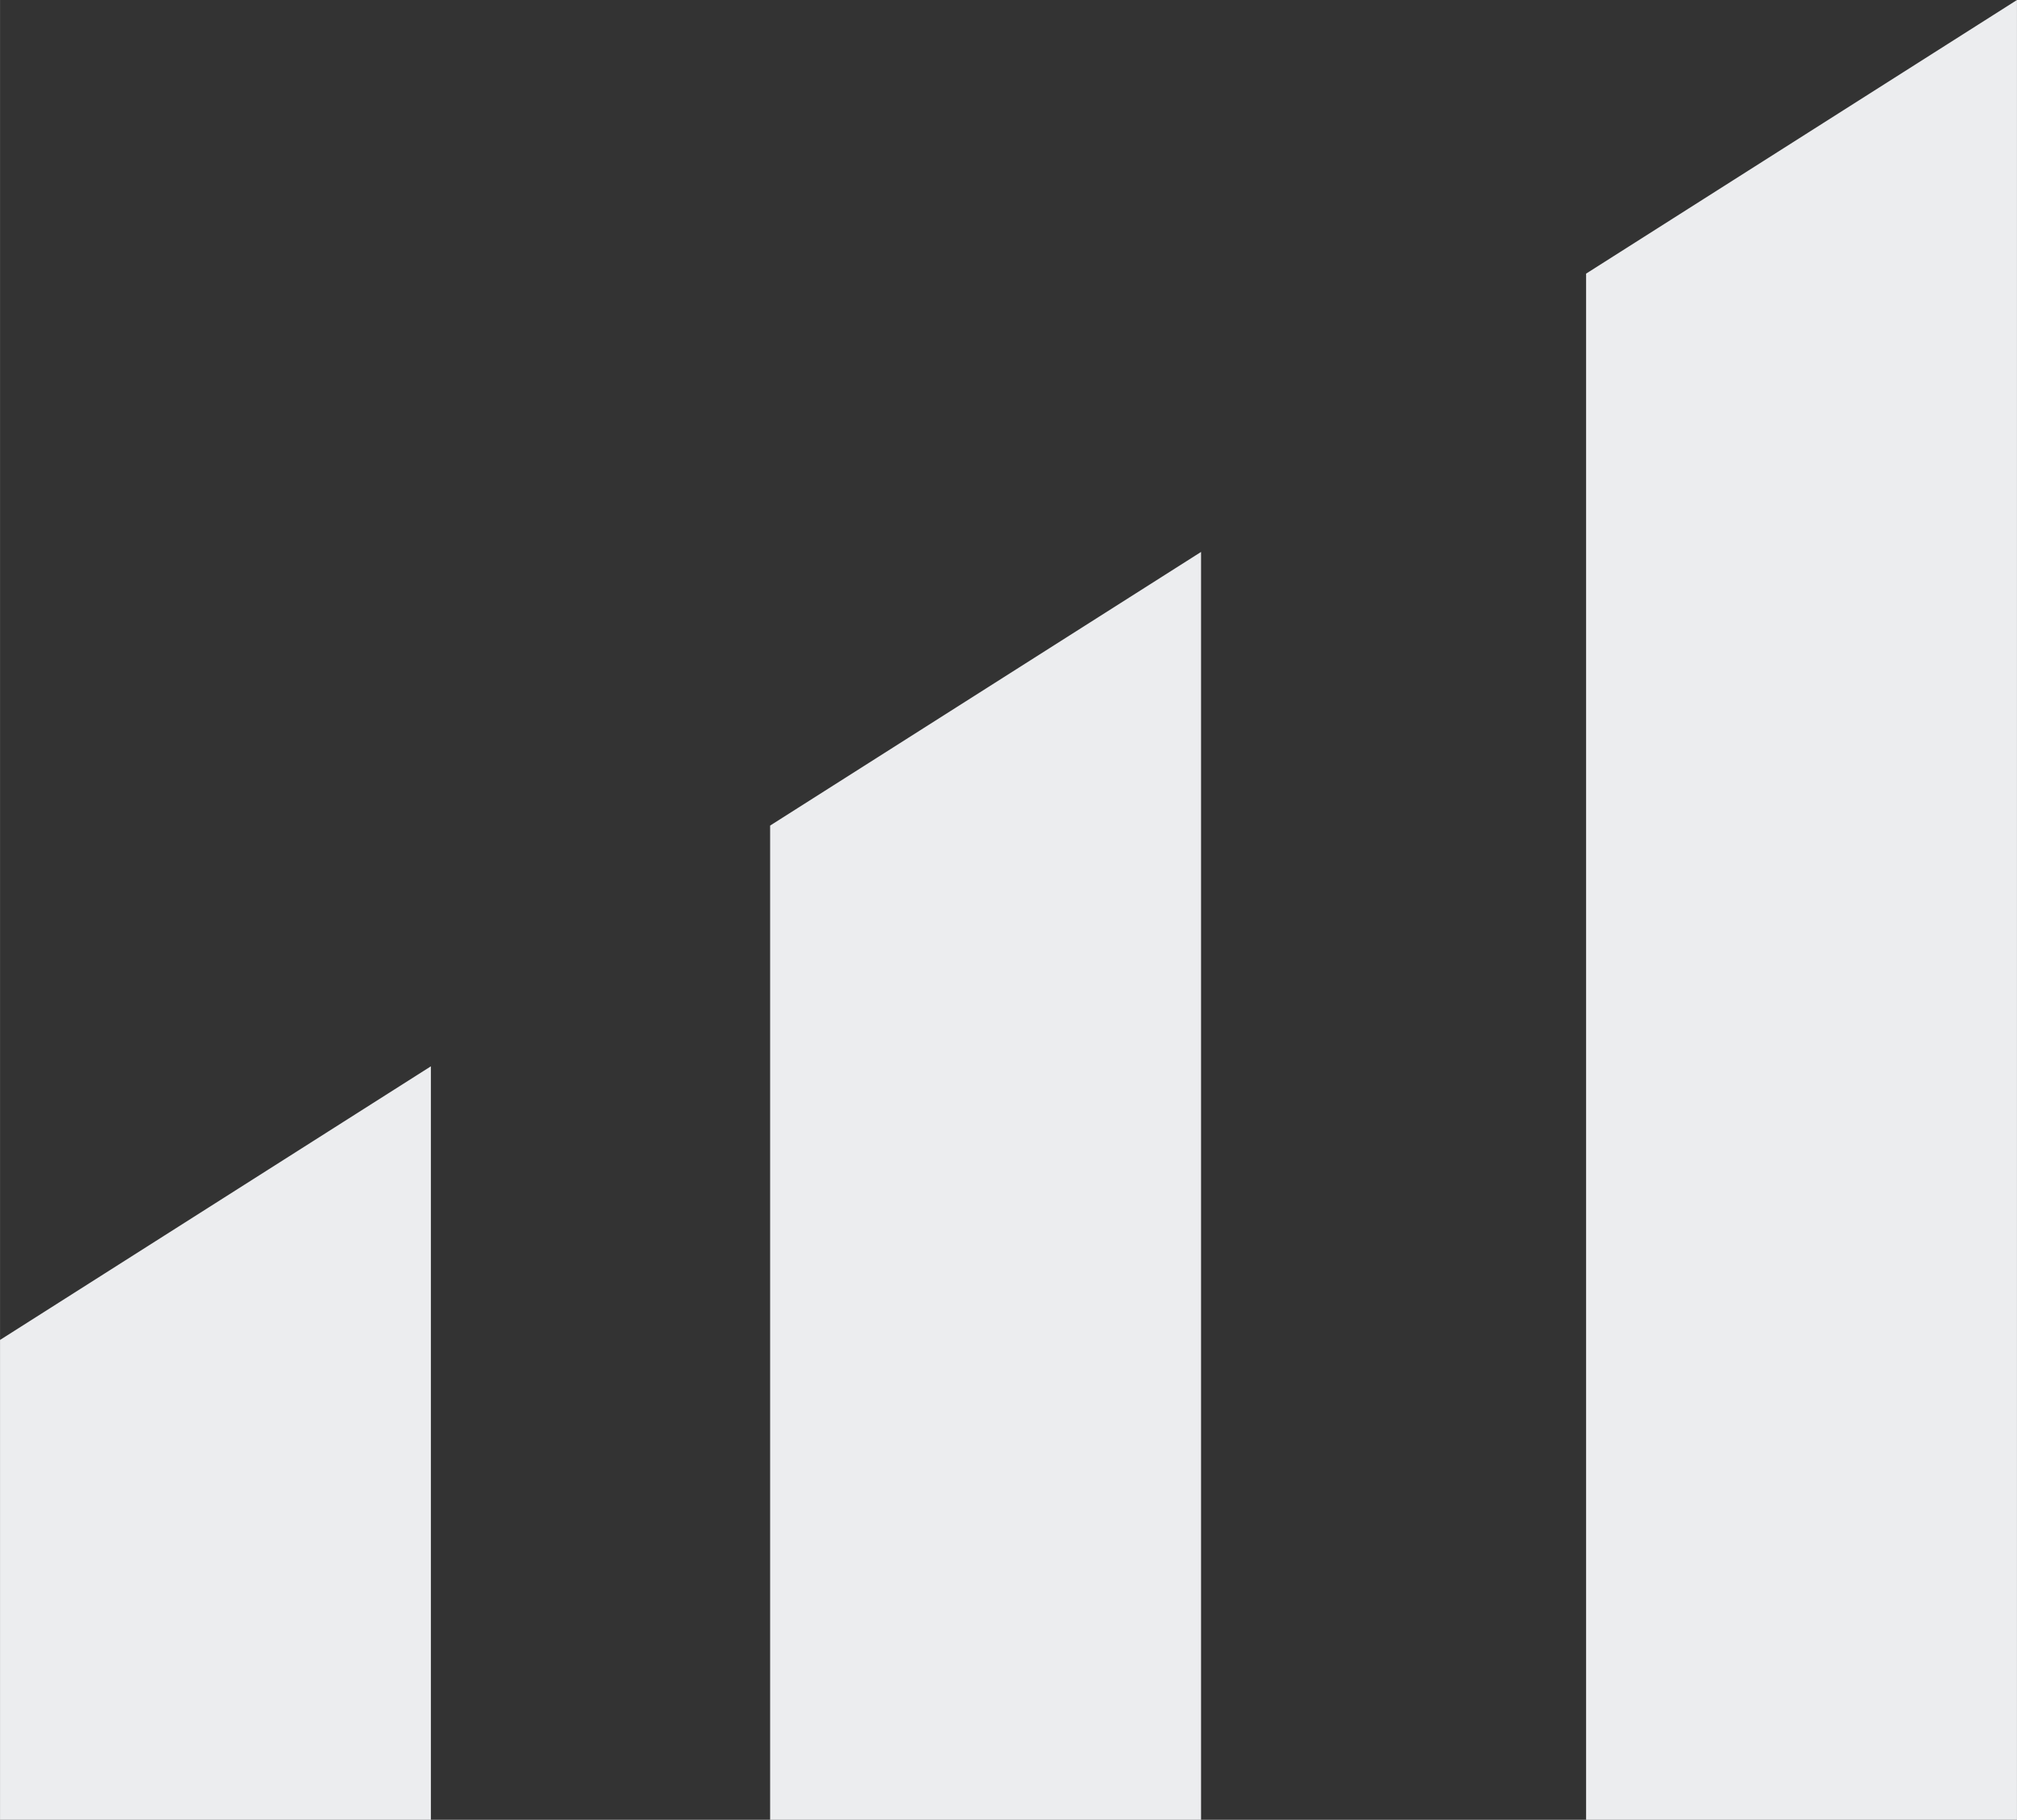<?xml version="1.0" encoding="UTF-8"?><svg id="Ebene_1" xmlns="http://www.w3.org/2000/svg" width="26.71cm" height="24.1cm" viewBox="0 0 757.2 683.23"><rect x="0" y="0" width="757.2" height="683.23" fill="#333333" stroke="none"/><defs><style>.cls-1{fill:#ecedef;stroke-width:0px;}</style></defs><g id="Ebene_1-2"><polygon class="cls-1" points="595.43 683.23 757.2 683.23 757.2 0 595.43 102.74 595.43 683.23"/><polygon class="cls-1" points="289.11 683.23 450.88 683.23 450.88 207.23 289.11 309.96 289.11 683.23"/><polygon class="cls-1" points="0 683.23 161.76 683.23 161.76 400.34 0 503.08 0 683.23"/></g></svg>